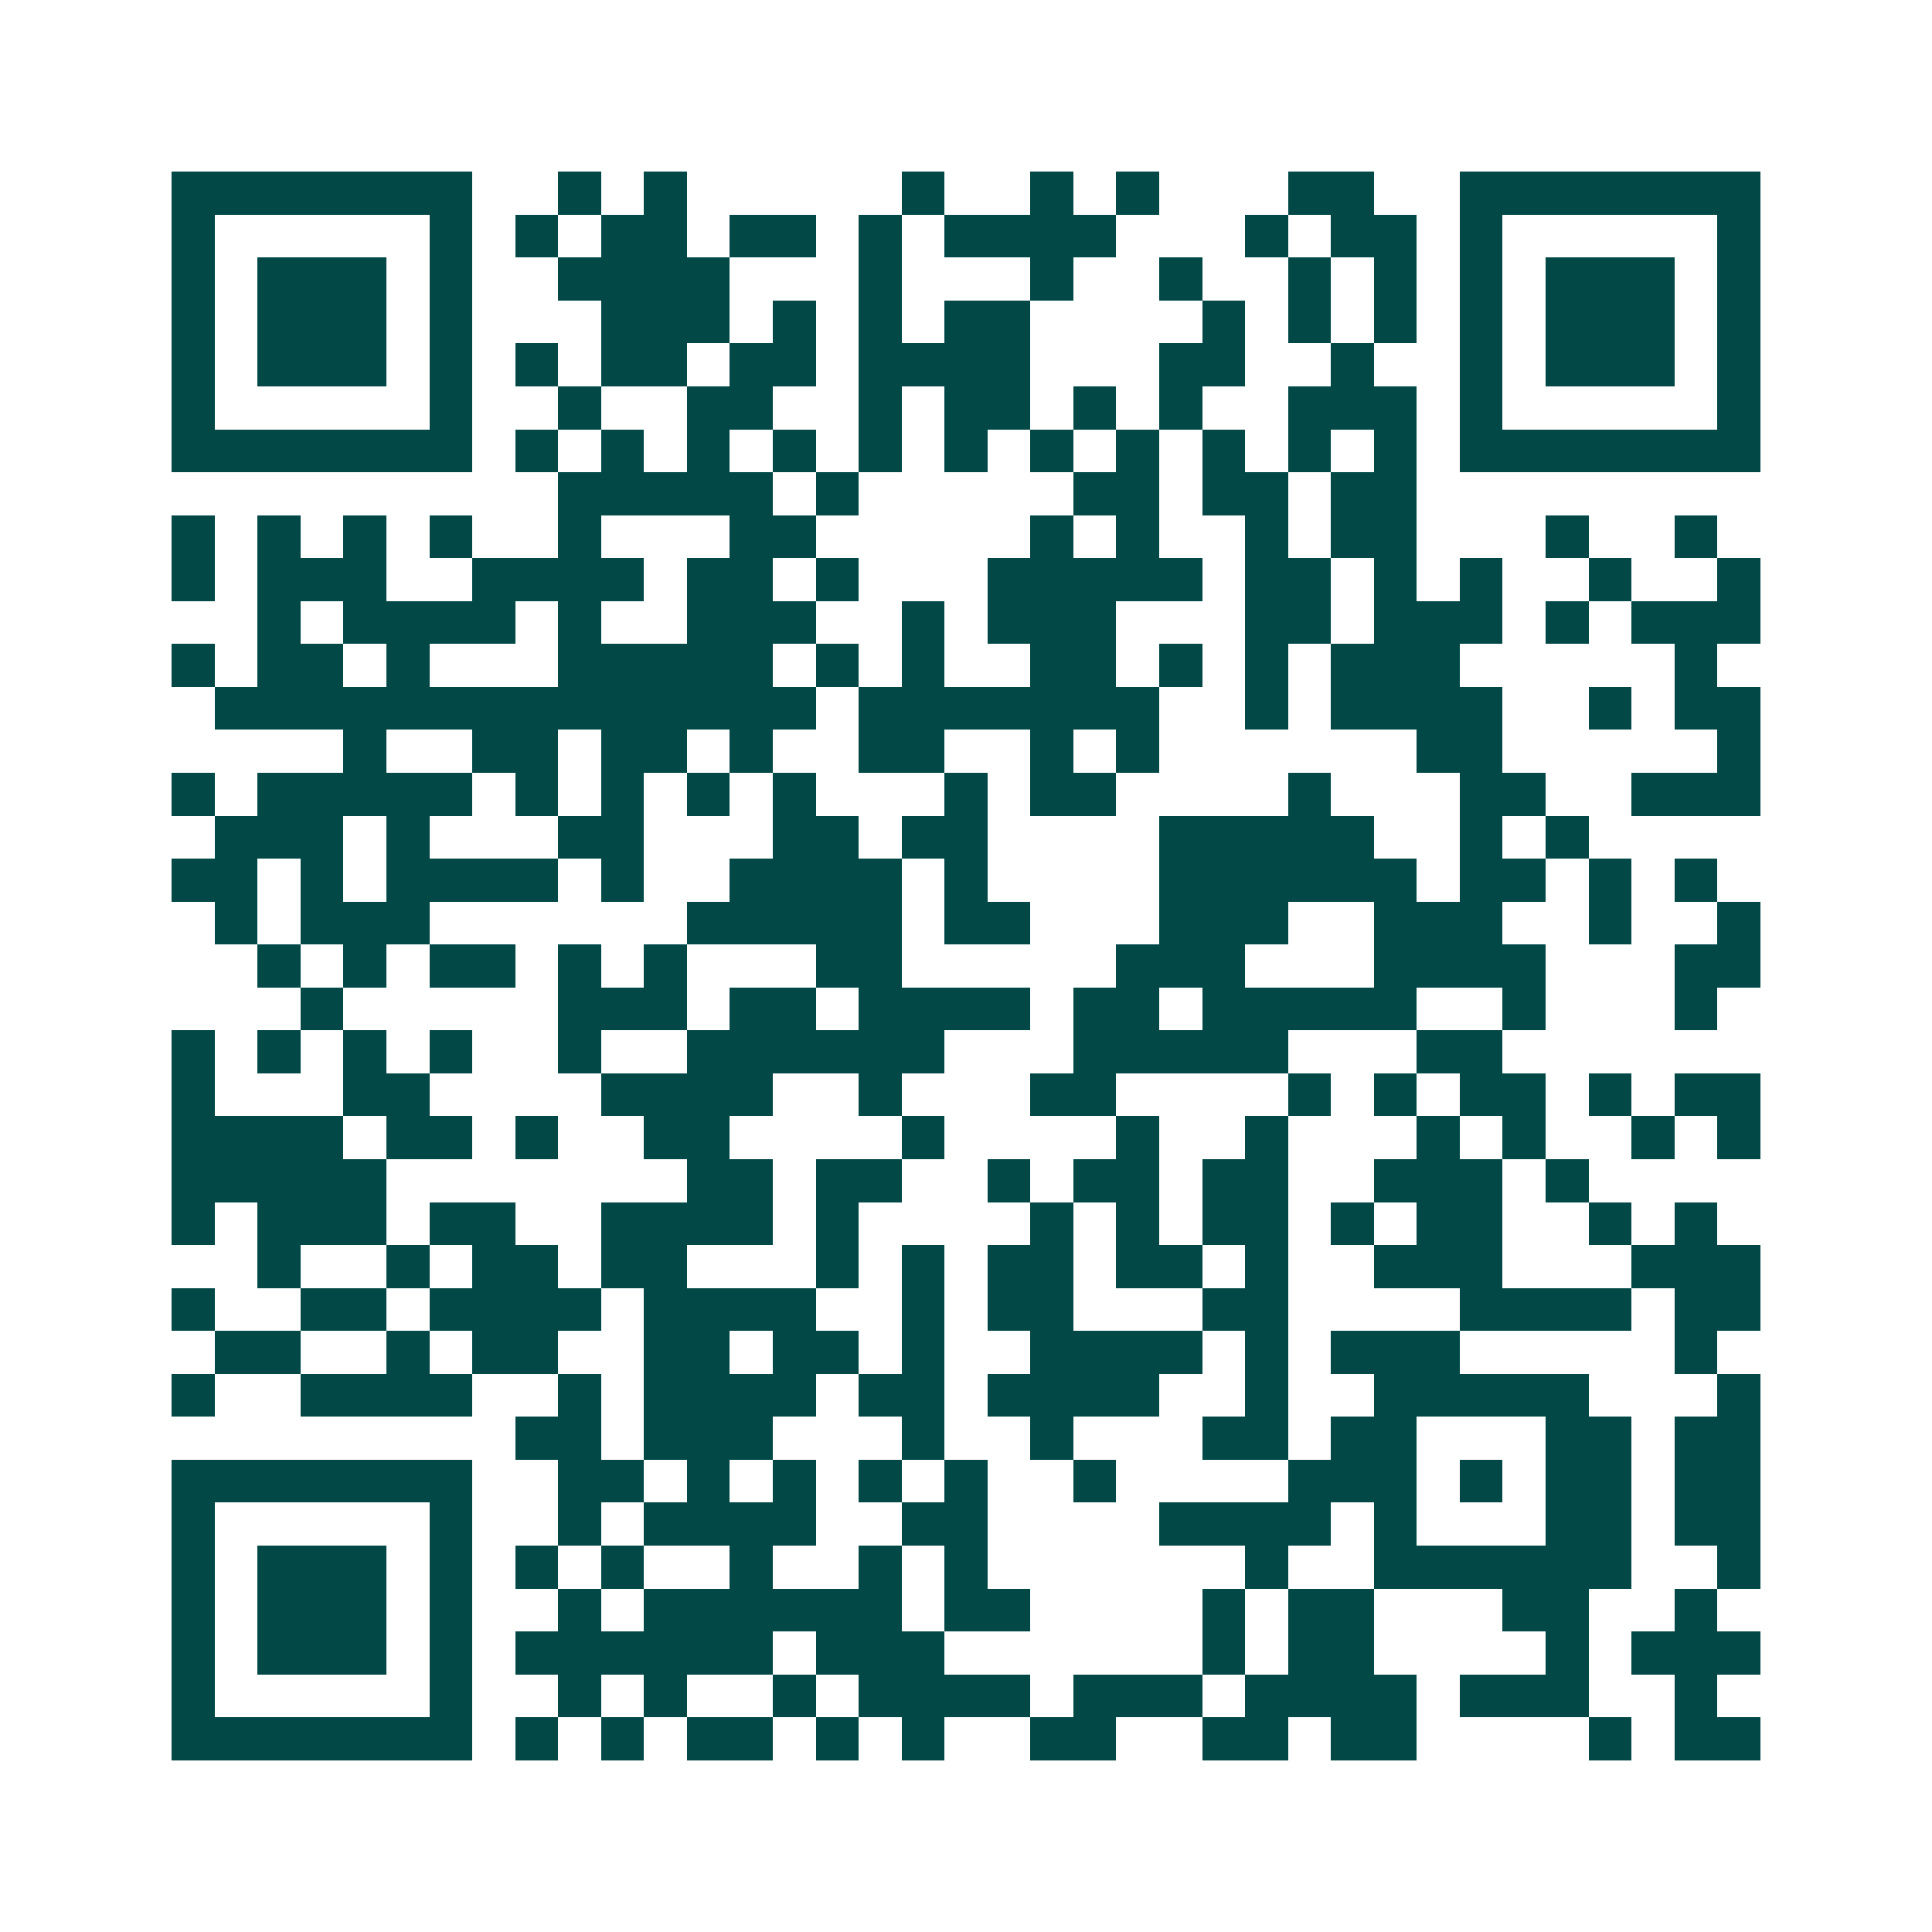 <svg xmlns="http://www.w3.org/2000/svg" width="200" height="200" viewBox="0 0 45 45" shape-rendering="crispEdges"><path fill="#ffffff" d="M0 0h45v45H0z"/><path stroke="#014847" d="M4 4.5h7m2 0h1m1 0h1m5 0h1m2 0h1m1 0h1m3 0h2m2 0h7M4 5.5h1m5 0h1m1 0h1m1 0h2m1 0h2m1 0h1m1 0h4m3 0h1m1 0h2m1 0h1m5 0h1M4 6.5h1m1 0h3m1 0h1m2 0h4m3 0h1m3 0h1m2 0h1m2 0h1m1 0h1m1 0h1m1 0h3m1 0h1M4 7.5h1m1 0h3m1 0h1m3 0h3m1 0h1m1 0h1m1 0h2m4 0h1m1 0h1m1 0h1m1 0h1m1 0h3m1 0h1M4 8.5h1m1 0h3m1 0h1m1 0h1m1 0h2m1 0h2m1 0h4m3 0h2m2 0h1m2 0h1m1 0h3m1 0h1M4 9.5h1m5 0h1m2 0h1m2 0h2m2 0h1m1 0h2m1 0h1m1 0h1m2 0h3m1 0h1m5 0h1M4 10.5h7m1 0h1m1 0h1m1 0h1m1 0h1m1 0h1m1 0h1m1 0h1m1 0h1m1 0h1m1 0h1m1 0h1m1 0h7M13 11.5h5m1 0h1m5 0h2m1 0h2m1 0h2M4 12.5h1m1 0h1m1 0h1m1 0h1m2 0h1m3 0h2m5 0h1m1 0h1m2 0h1m1 0h2m3 0h1m2 0h1M4 13.5h1m1 0h3m2 0h4m1 0h2m1 0h1m3 0h5m1 0h2m1 0h1m1 0h1m2 0h1m2 0h1M6 14.5h1m1 0h4m1 0h1m2 0h3m2 0h1m1 0h3m3 0h2m1 0h3m1 0h1m1 0h3M4 15.5h1m1 0h2m1 0h1m3 0h5m1 0h1m1 0h1m2 0h2m1 0h1m1 0h1m1 0h3m5 0h1M5 16.5h14m1 0h7m2 0h1m1 0h4m2 0h1m1 0h2M8 17.5h1m2 0h2m1 0h2m1 0h1m2 0h2m2 0h1m1 0h1m6 0h2m5 0h1M4 18.5h1m1 0h5m1 0h1m1 0h1m1 0h1m1 0h1m3 0h1m1 0h2m4 0h1m3 0h2m2 0h3M5 19.5h3m1 0h1m3 0h2m3 0h2m1 0h2m4 0h5m2 0h1m1 0h1M4 20.5h2m1 0h1m1 0h4m1 0h1m2 0h4m1 0h1m4 0h6m1 0h2m1 0h1m1 0h1M5 21.5h1m1 0h3m6 0h5m1 0h2m3 0h3m2 0h3m2 0h1m2 0h1M6 22.5h1m1 0h1m1 0h2m1 0h1m1 0h1m3 0h2m5 0h3m3 0h4m3 0h2M7 23.5h1m5 0h3m1 0h2m1 0h4m1 0h2m1 0h5m2 0h1m3 0h1M4 24.5h1m1 0h1m1 0h1m1 0h1m2 0h1m2 0h6m3 0h5m3 0h2M4 25.5h1m3 0h2m4 0h4m2 0h1m3 0h2m4 0h1m1 0h1m1 0h2m1 0h1m1 0h2M4 26.5h4m1 0h2m1 0h1m2 0h2m4 0h1m4 0h1m2 0h1m3 0h1m1 0h1m2 0h1m1 0h1M4 27.5h5m7 0h2m1 0h2m2 0h1m1 0h2m1 0h2m2 0h3m1 0h1M4 28.5h1m1 0h3m1 0h2m2 0h4m1 0h1m4 0h1m1 0h1m1 0h2m1 0h1m1 0h2m2 0h1m1 0h1M6 29.5h1m2 0h1m1 0h2m1 0h2m3 0h1m1 0h1m1 0h2m1 0h2m1 0h1m2 0h3m3 0h3M4 30.5h1m2 0h2m1 0h4m1 0h4m2 0h1m1 0h2m3 0h2m4 0h4m1 0h2M5 31.5h2m2 0h1m1 0h2m2 0h2m1 0h2m1 0h1m2 0h4m1 0h1m1 0h3m5 0h1M4 32.5h1m2 0h4m2 0h1m1 0h4m1 0h2m1 0h4m2 0h1m2 0h5m3 0h1M12 33.5h2m1 0h3m3 0h1m2 0h1m3 0h2m1 0h2m3 0h2m1 0h2M4 34.5h7m2 0h2m1 0h1m1 0h1m1 0h1m1 0h1m2 0h1m4 0h3m1 0h1m1 0h2m1 0h2M4 35.5h1m5 0h1m2 0h1m1 0h4m2 0h2m4 0h4m1 0h1m3 0h2m1 0h2M4 36.5h1m1 0h3m1 0h1m1 0h1m1 0h1m2 0h1m2 0h1m1 0h1m6 0h1m2 0h6m2 0h1M4 37.5h1m1 0h3m1 0h1m2 0h1m1 0h6m1 0h2m4 0h1m1 0h2m3 0h2m2 0h1M4 38.5h1m1 0h3m1 0h1m1 0h6m1 0h3m6 0h1m1 0h2m4 0h1m1 0h3M4 39.5h1m5 0h1m2 0h1m1 0h1m2 0h1m1 0h4m1 0h3m1 0h4m1 0h3m2 0h1M4 40.5h7m1 0h1m1 0h1m1 0h2m1 0h1m1 0h1m2 0h2m2 0h2m1 0h2m4 0h1m1 0h2"/></svg>
